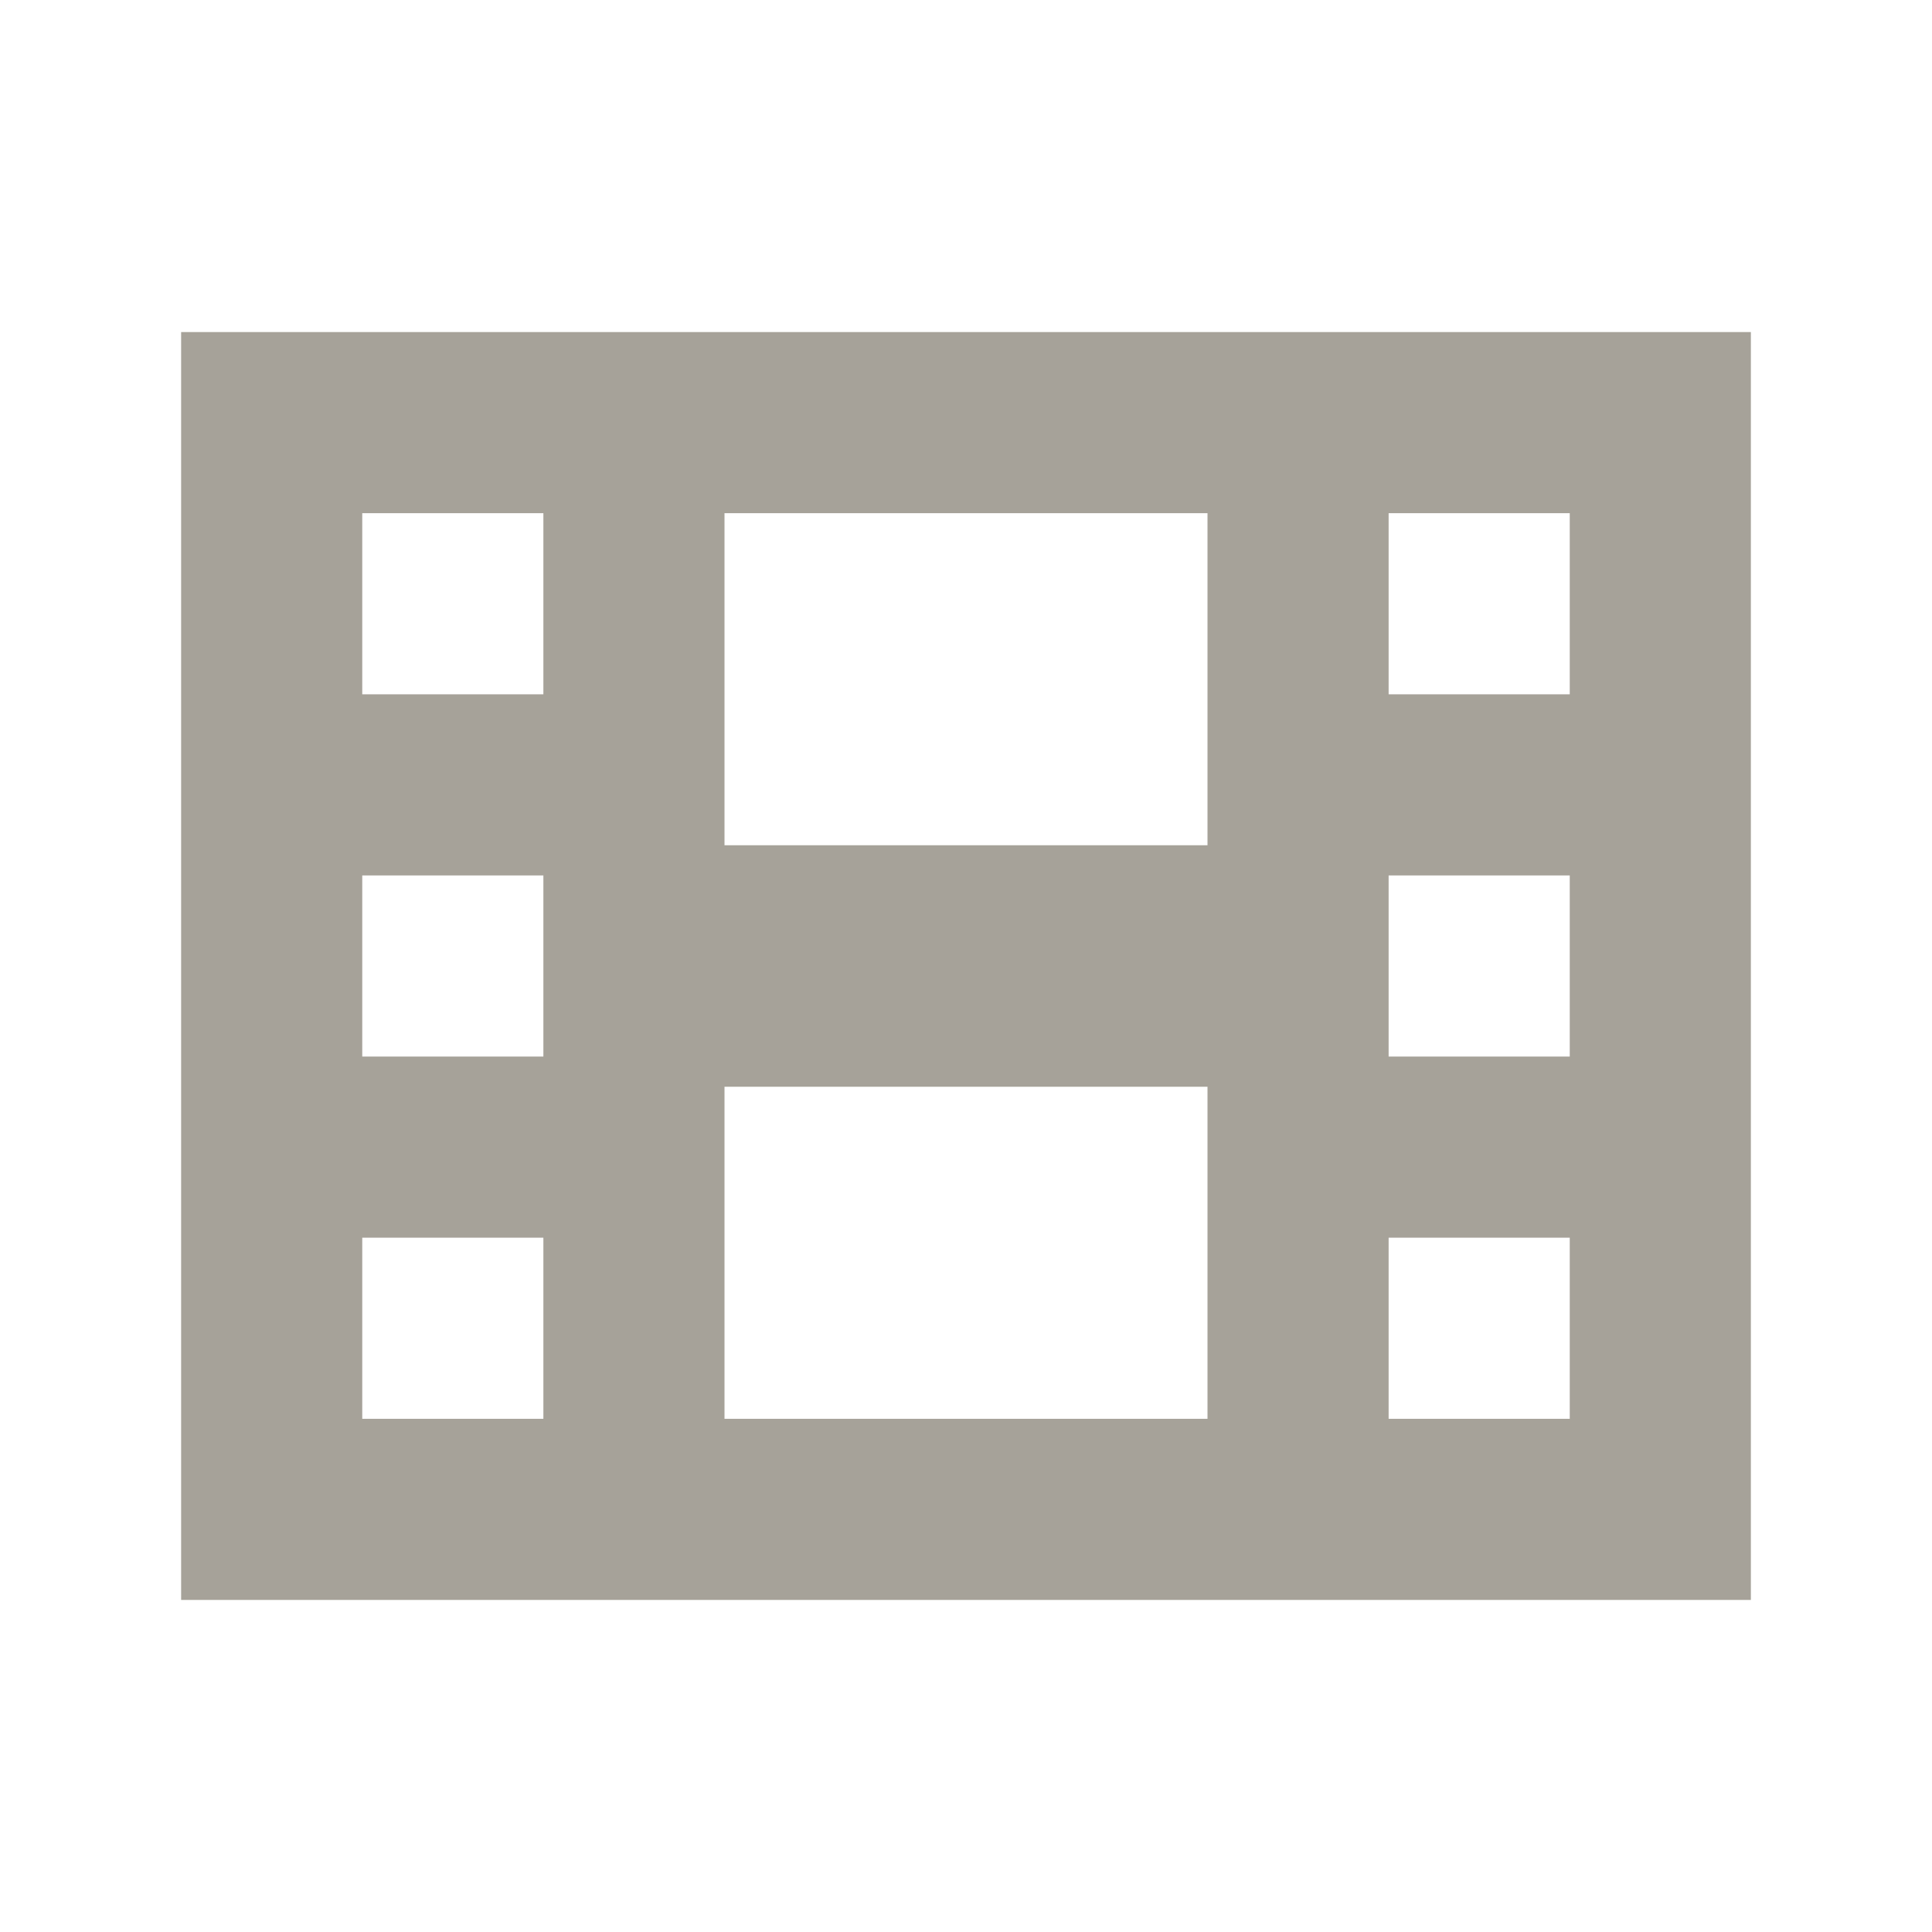 <svg xmlns="http://www.w3.org/2000/svg"  viewBox="0 0 64 64"><defs fill="#A6A299" /><path  d="m6,11v42h52V11H6Zm12,36h-6v-6h6v6Zm0-12h-6v-6h6v6Zm0-12h-6v-6h6v6Zm22,24h-16v-11h16v11Zm0-19h-16v-11h16v11Zm12,19h-6v-6h6v6Zm0-12h-6v-6h6v6Zm0-12h-6v-6h6v6Z" fill="#A6A299" /></svg>